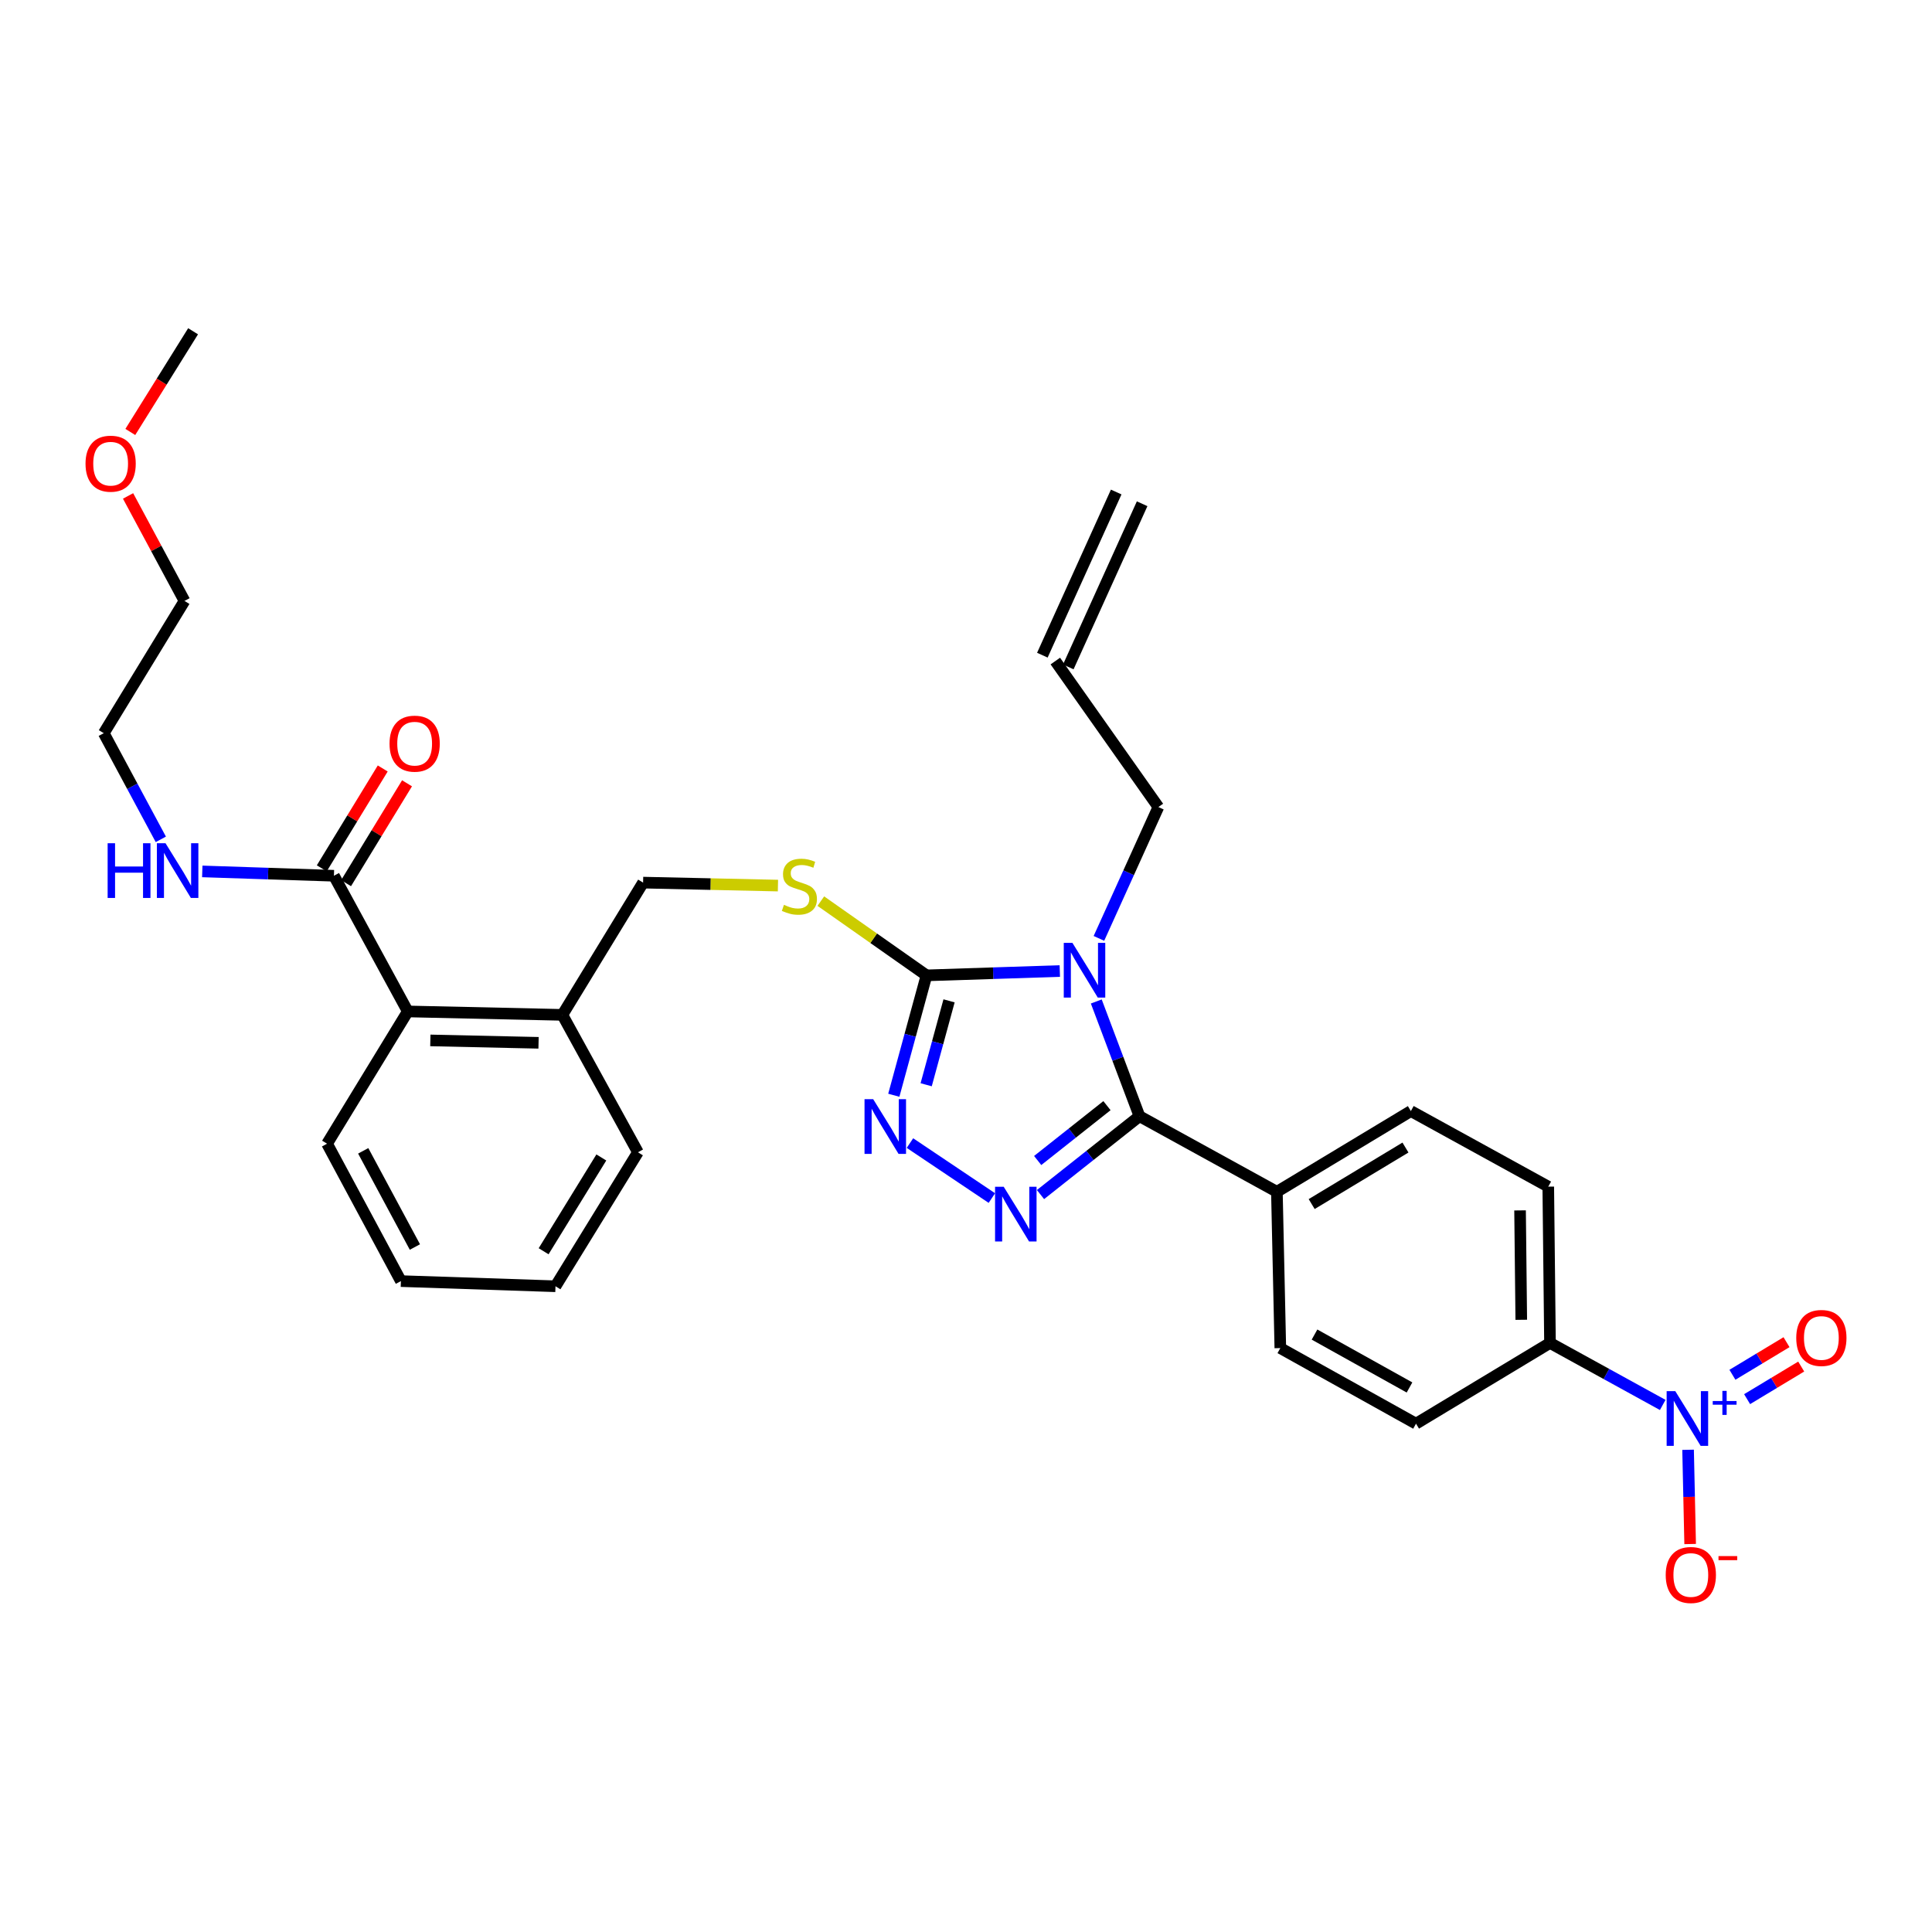<?xml version='1.0' encoding='iso-8859-1'?>
<svg version='1.1' baseProfile='full'
              xmlns='http://www.w3.org/2000/svg'
                      xmlns:rdkit='http://www.rdkit.org/xml'
                      xmlns:xlink='http://www.w3.org/1999/xlink'
                  xml:space='preserve'
width='1000px' height='1000px' viewBox='0 0 1000 1000'>
<!-- END OF HEADER -->
<rect style='opacity:1.0;fill:#FFFFFF;stroke:none' width='1000' height='1000' x='0' y='0'> </rect>
<path class='bond-0' d='M 198.102,397.761 L 182.327,423.606' style='fill:none;fill-rule:evenodd;stroke:#FF0000;stroke-width:6px;stroke-linecap:butt;stroke-linejoin:miter;stroke-opacity:1' />
<path class='bond-0' d='M 182.327,423.606 L 166.552,449.451' style='fill:none;fill-rule:evenodd;stroke:#000000;stroke-width:6px;stroke-linecap:butt;stroke-linejoin:miter;stroke-opacity:1' />
<path class='bond-0' d='M 210.677,405.436 L 194.902,431.281' style='fill:none;fill-rule:evenodd;stroke:#FF0000;stroke-width:6px;stroke-linecap:butt;stroke-linejoin:miter;stroke-opacity:1' />
<path class='bond-0' d='M 194.902,431.281 L 179.127,457.126' style='fill:none;fill-rule:evenodd;stroke:#000000;stroke-width:6px;stroke-linecap:butt;stroke-linejoin:miter;stroke-opacity:1' />
<path class='bond-1' d='M 172.84,453.289 L 138.77,452.165' style='fill:none;fill-rule:evenodd;stroke:#000000;stroke-width:6px;stroke-linecap:butt;stroke-linejoin:miter;stroke-opacity:1' />
<path class='bond-1' d='M 138.77,452.165 L 104.699,451.041' style='fill:none;fill-rule:evenodd;stroke:#0000FF;stroke-width:6px;stroke-linecap:butt;stroke-linejoin:miter;stroke-opacity:1' />
<path class='bond-2' d='M 172.84,453.289 L 211.07,523.52' style='fill:none;fill-rule:evenodd;stroke:#000000;stroke-width:6px;stroke-linecap:butt;stroke-linejoin:miter;stroke-opacity:1' />
<path class='bond-3' d='M 66.285,256.697 L 80.891,283.869' style='fill:none;fill-rule:evenodd;stroke:#FF0000;stroke-width:6px;stroke-linecap:butt;stroke-linejoin:miter;stroke-opacity:1' />
<path class='bond-3' d='M 80.891,283.869 L 95.496,311.042' style='fill:none;fill-rule:evenodd;stroke:#000000;stroke-width:6px;stroke-linecap:butt;stroke-linejoin:miter;stroke-opacity:1' />
<path class='bond-4' d='M 67.45,223.581 L 83.695,197.522' style='fill:none;fill-rule:evenodd;stroke:#FF0000;stroke-width:6px;stroke-linecap:butt;stroke-linejoin:miter;stroke-opacity:1' />
<path class='bond-4' d='M 83.695,197.522 L 99.94,171.463' style='fill:none;fill-rule:evenodd;stroke:#000000;stroke-width:6px;stroke-linecap:butt;stroke-linejoin:miter;stroke-opacity:1' />
<path class='bond-5' d='M 83.241,434.442 L 68.478,406.969' style='fill:none;fill-rule:evenodd;stroke:#0000FF;stroke-width:6px;stroke-linecap:butt;stroke-linejoin:miter;stroke-opacity:1' />
<path class='bond-5' d='M 68.478,406.969 L 53.714,379.497' style='fill:none;fill-rule:evenodd;stroke:#000000;stroke-width:6px;stroke-linecap:butt;stroke-linejoin:miter;stroke-opacity:1' />
<path class='bond-6' d='M 53.714,379.497 L 95.496,311.042' style='fill:none;fill-rule:evenodd;stroke:#000000;stroke-width:6px;stroke-linecap:butt;stroke-linejoin:miter;stroke-opacity:1' />
<path class='bond-7' d='M 548.557,502.6 L 514.056,503.726' style='fill:none;fill-rule:evenodd;stroke:#0000FF;stroke-width:6px;stroke-linecap:butt;stroke-linejoin:miter;stroke-opacity:1' />
<path class='bond-7' d='M 514.056,503.726 L 479.555,504.851' style='fill:none;fill-rule:evenodd;stroke:#000000;stroke-width:6px;stroke-linecap:butt;stroke-linejoin:miter;stroke-opacity:1' />
<path class='bond-8' d='M 567.434,518.362 L 578.613,548.056' style='fill:none;fill-rule:evenodd;stroke:#0000FF;stroke-width:6px;stroke-linecap:butt;stroke-linejoin:miter;stroke-opacity:1' />
<path class='bond-8' d='M 578.613,548.056 L 589.792,577.751' style='fill:none;fill-rule:evenodd;stroke:#000000;stroke-width:6px;stroke-linecap:butt;stroke-linejoin:miter;stroke-opacity:1' />
<path class='bond-9' d='M 568.802,485.705 L 584.187,451.716' style='fill:none;fill-rule:evenodd;stroke:#0000FF;stroke-width:6px;stroke-linecap:butt;stroke-linejoin:miter;stroke-opacity:1' />
<path class='bond-9' d='M 584.187,451.716 L 599.573,417.727' style='fill:none;fill-rule:evenodd;stroke:#000000;stroke-width:6px;stroke-linecap:butt;stroke-linejoin:miter;stroke-opacity:1' />
<path class='bond-10' d='M 479.555,504.851 L 471.094,535.876' style='fill:none;fill-rule:evenodd;stroke:#000000;stroke-width:6px;stroke-linecap:butt;stroke-linejoin:miter;stroke-opacity:1' />
<path class='bond-10' d='M 471.094,535.876 L 462.633,566.9' style='fill:none;fill-rule:evenodd;stroke:#0000FF;stroke-width:6px;stroke-linecap:butt;stroke-linejoin:miter;stroke-opacity:1' />
<path class='bond-10' d='M 491.23,518.035 L 485.307,539.752' style='fill:none;fill-rule:evenodd;stroke:#000000;stroke-width:6px;stroke-linecap:butt;stroke-linejoin:miter;stroke-opacity:1' />
<path class='bond-10' d='M 485.307,539.752 L 479.384,561.469' style='fill:none;fill-rule:evenodd;stroke:#0000FF;stroke-width:6px;stroke-linecap:butt;stroke-linejoin:miter;stroke-opacity:1' />
<path class='bond-11' d='M 479.555,504.851 L 452.206,485.634' style='fill:none;fill-rule:evenodd;stroke:#000000;stroke-width:6px;stroke-linecap:butt;stroke-linejoin:miter;stroke-opacity:1' />
<path class='bond-11' d='M 452.206,485.634 L 424.858,466.418' style='fill:none;fill-rule:evenodd;stroke:#CCCC00;stroke-width:6px;stroke-linecap:butt;stroke-linejoin:miter;stroke-opacity:1' />
<path class='bond-12' d='M 470.992,591.66 L 513.392,620.115' style='fill:none;fill-rule:evenodd;stroke:#0000FF;stroke-width:6px;stroke-linecap:butt;stroke-linejoin:miter;stroke-opacity:1' />
<path class='bond-13' d='M 538.562,618.31 L 564.177,598.031' style='fill:none;fill-rule:evenodd;stroke:#0000FF;stroke-width:6px;stroke-linecap:butt;stroke-linejoin:miter;stroke-opacity:1' />
<path class='bond-13' d='M 564.177,598.031 L 589.792,577.751' style='fill:none;fill-rule:evenodd;stroke:#000000;stroke-width:6px;stroke-linecap:butt;stroke-linejoin:miter;stroke-opacity:1' />
<path class='bond-13' d='M 537.102,600.676 L 555.033,586.48' style='fill:none;fill-rule:evenodd;stroke:#0000FF;stroke-width:6px;stroke-linecap:butt;stroke-linejoin:miter;stroke-opacity:1' />
<path class='bond-13' d='M 555.033,586.48 L 572.963,572.284' style='fill:none;fill-rule:evenodd;stroke:#000000;stroke-width:6px;stroke-linecap:butt;stroke-linejoin:miter;stroke-opacity:1' />
<path class='bond-14' d='M 589.792,577.751 L 660.916,616.873' style='fill:none;fill-rule:evenodd;stroke:#000000;stroke-width:6px;stroke-linecap:butt;stroke-linejoin:miter;stroke-opacity:1' />
<path class='bond-15' d='M 402.665,458.38 L 367.764,457.61' style='fill:none;fill-rule:evenodd;stroke:#CCCC00;stroke-width:6px;stroke-linecap:butt;stroke-linejoin:miter;stroke-opacity:1' />
<path class='bond-15' d='M 367.764,457.61 L 332.864,456.841' style='fill:none;fill-rule:evenodd;stroke:#000000;stroke-width:6px;stroke-linecap:butt;stroke-linejoin:miter;stroke-opacity:1' />
<path class='bond-16' d='M 169.288,591.976 L 207.51,663.099' style='fill:none;fill-rule:evenodd;stroke:#000000;stroke-width:6px;stroke-linecap:butt;stroke-linejoin:miter;stroke-opacity:1' />
<path class='bond-16' d='M 187.998,595.67 L 214.753,645.457' style='fill:none;fill-rule:evenodd;stroke:#000000;stroke-width:6px;stroke-linecap:butt;stroke-linejoin:miter;stroke-opacity:1' />
<path class='bond-17' d='M 169.288,591.976 L 211.07,523.52' style='fill:none;fill-rule:evenodd;stroke:#000000;stroke-width:6px;stroke-linecap:butt;stroke-linejoin:miter;stroke-opacity:1' />
<path class='bond-18' d='M 332.864,456.841 L 291.082,525.296' style='fill:none;fill-rule:evenodd;stroke:#000000;stroke-width:6px;stroke-linecap:butt;stroke-linejoin:miter;stroke-opacity:1' />
<path class='bond-19' d='M 207.51,663.099 L 287.521,665.767' style='fill:none;fill-rule:evenodd;stroke:#000000;stroke-width:6px;stroke-linecap:butt;stroke-linejoin:miter;stroke-opacity:1' />
<path class='bond-20' d='M 287.521,665.767 L 330.196,596.42' style='fill:none;fill-rule:evenodd;stroke:#000000;stroke-width:6px;stroke-linecap:butt;stroke-linejoin:miter;stroke-opacity:1' />
<path class='bond-20' d='M 281.376,647.644 L 311.248,599.101' style='fill:none;fill-rule:evenodd;stroke:#000000;stroke-width:6px;stroke-linecap:butt;stroke-linejoin:miter;stroke-opacity:1' />
<path class='bond-21' d='M 546.234,342.159 L 599.573,417.727' style='fill:none;fill-rule:evenodd;stroke:#000000;stroke-width:6px;stroke-linecap:butt;stroke-linejoin:miter;stroke-opacity:1' />
<path class='bond-22' d='M 552.945,345.196 L 591.167,260.74' style='fill:none;fill-rule:evenodd;stroke:#000000;stroke-width:6px;stroke-linecap:butt;stroke-linejoin:miter;stroke-opacity:1' />
<path class='bond-22' d='M 539.524,339.122 L 577.745,254.666' style='fill:none;fill-rule:evenodd;stroke:#000000;stroke-width:6px;stroke-linecap:butt;stroke-linejoin:miter;stroke-opacity:1' />
<path class='bond-23' d='M 860.625,727.199 L 831.448,711.15' style='fill:none;fill-rule:evenodd;stroke:#0000FF;stroke-width:6px;stroke-linecap:butt;stroke-linejoin:miter;stroke-opacity:1' />
<path class='bond-23' d='M 831.448,711.15 L 802.271,695.101' style='fill:none;fill-rule:evenodd;stroke:#000000;stroke-width:6px;stroke-linecap:butt;stroke-linejoin:miter;stroke-opacity:1' />
<path class='bond-24' d='M 873.75,750.406 L 874.285,774.797' style='fill:none;fill-rule:evenodd;stroke:#0000FF;stroke-width:6px;stroke-linecap:butt;stroke-linejoin:miter;stroke-opacity:1' />
<path class='bond-24' d='M 874.285,774.797 L 874.821,799.188' style='fill:none;fill-rule:evenodd;stroke:#FF0000;stroke-width:6px;stroke-linecap:butt;stroke-linejoin:miter;stroke-opacity:1' />
<path class='bond-25' d='M 904.301,724.199 L 918.302,715.763' style='fill:none;fill-rule:evenodd;stroke:#0000FF;stroke-width:6px;stroke-linecap:butt;stroke-linejoin:miter;stroke-opacity:1' />
<path class='bond-25' d='M 918.302,715.763 L 932.303,707.326' style='fill:none;fill-rule:evenodd;stroke:#FF0000;stroke-width:6px;stroke-linecap:butt;stroke-linejoin:miter;stroke-opacity:1' />
<path class='bond-25' d='M 896.698,711.581 L 910.699,703.144' style='fill:none;fill-rule:evenodd;stroke:#0000FF;stroke-width:6px;stroke-linecap:butt;stroke-linejoin:miter;stroke-opacity:1' />
<path class='bond-25' d='M 910.699,703.144 L 924.699,694.708' style='fill:none;fill-rule:evenodd;stroke:#FF0000;stroke-width:6px;stroke-linecap:butt;stroke-linejoin:miter;stroke-opacity:1' />
<path class='bond-26' d='M 802.271,695.101 L 801.379,614.205' style='fill:none;fill-rule:evenodd;stroke:#000000;stroke-width:6px;stroke-linecap:butt;stroke-linejoin:miter;stroke-opacity:1' />
<path class='bond-26' d='M 787.406,683.129 L 786.781,626.502' style='fill:none;fill-rule:evenodd;stroke:#000000;stroke-width:6px;stroke-linecap:butt;stroke-linejoin:miter;stroke-opacity:1' />
<path class='bond-27' d='M 802.271,695.101 L 732.923,736.891' style='fill:none;fill-rule:evenodd;stroke:#000000;stroke-width:6px;stroke-linecap:butt;stroke-linejoin:miter;stroke-opacity:1' />
<path class='bond-28' d='M 660.916,616.873 L 662.692,697.769' style='fill:none;fill-rule:evenodd;stroke:#000000;stroke-width:6px;stroke-linecap:butt;stroke-linejoin:miter;stroke-opacity:1' />
<path class='bond-29' d='M 660.916,616.873 L 730.264,575.083' style='fill:none;fill-rule:evenodd;stroke:#000000;stroke-width:6px;stroke-linecap:butt;stroke-linejoin:miter;stroke-opacity:1' />
<path class='bond-29' d='M 678.922,623.222 L 727.465,593.969' style='fill:none;fill-rule:evenodd;stroke:#000000;stroke-width:6px;stroke-linecap:butt;stroke-linejoin:miter;stroke-opacity:1' />
<path class='bond-30' d='M 801.379,614.205 L 730.264,575.083' style='fill:none;fill-rule:evenodd;stroke:#000000;stroke-width:6px;stroke-linecap:butt;stroke-linejoin:miter;stroke-opacity:1' />
<path class='bond-31' d='M 732.923,736.891 L 662.692,697.769' style='fill:none;fill-rule:evenodd;stroke:#000000;stroke-width:6px;stroke-linecap:butt;stroke-linejoin:miter;stroke-opacity:1' />
<path class='bond-31' d='M 729.558,718.152 L 680.396,690.767' style='fill:none;fill-rule:evenodd;stroke:#000000;stroke-width:6px;stroke-linecap:butt;stroke-linejoin:miter;stroke-opacity:1' />
<path class='bond-32' d='M 330.196,596.42 L 291.082,525.296' style='fill:none;fill-rule:evenodd;stroke:#000000;stroke-width:6px;stroke-linecap:butt;stroke-linejoin:miter;stroke-opacity:1' />
<path class='bond-33' d='M 291.082,525.296 L 211.07,523.52' style='fill:none;fill-rule:evenodd;stroke:#000000;stroke-width:6px;stroke-linecap:butt;stroke-linejoin:miter;stroke-opacity:1' />
<path class='bond-33' d='M 278.753,539.758 L 222.745,538.515' style='fill:none;fill-rule:evenodd;stroke:#000000;stroke-width:6px;stroke-linecap:butt;stroke-linejoin:miter;stroke-opacity:1' />
<path  class='atom-0' d='M 201.622 384.913
Q 201.622 378.113, 204.982 374.313
Q 208.342 370.513, 214.622 370.513
Q 220.902 370.513, 224.262 374.313
Q 227.622 378.113, 227.622 384.913
Q 227.622 391.793, 224.222 395.713
Q 220.822 399.593, 214.622 399.593
Q 208.382 399.593, 204.982 395.713
Q 201.622 391.833, 201.622 384.913
M 214.622 396.393
Q 218.942 396.393, 221.262 393.513
Q 223.622 390.593, 223.622 384.913
Q 223.622 379.353, 221.262 376.553
Q 218.942 373.713, 214.622 373.713
Q 210.302 373.713, 207.942 376.513
Q 205.622 379.313, 205.622 384.913
Q 205.622 390.633, 207.942 393.513
Q 210.302 396.393, 214.622 396.393
' fill='#FF0000'/>
<path  class='atom-2' d='M 44.266 239.998
Q 44.266 233.198, 47.626 229.398
Q 50.986 225.598, 57.266 225.598
Q 63.546 225.598, 66.906 229.398
Q 70.266 233.198, 70.266 239.998
Q 70.266 246.878, 66.866 250.798
Q 63.466 254.678, 57.266 254.678
Q 51.026 254.678, 47.626 250.798
Q 44.266 246.918, 44.266 239.998
M 57.266 251.478
Q 61.586 251.478, 63.906 248.598
Q 66.266 245.678, 66.266 239.998
Q 66.266 234.438, 63.906 231.638
Q 61.586 228.798, 57.266 228.798
Q 52.946 228.798, 50.586 231.598
Q 48.266 234.398, 48.266 239.998
Q 48.266 245.718, 50.586 248.598
Q 52.946 251.478, 57.266 251.478
' fill='#FF0000'/>
<path  class='atom-3' d='M 55.716 436.461
L 59.556 436.461
L 59.556 448.501
L 74.036 448.501
L 74.036 436.461
L 77.876 436.461
L 77.876 464.781
L 74.036 464.781
L 74.036 451.701
L 59.556 451.701
L 59.556 464.781
L 55.716 464.781
L 55.716 436.461
' fill='#0000FF'/>
<path  class='atom-3' d='M 85.676 436.461
L 94.956 451.461
Q 95.876 452.941, 97.356 455.621
Q 98.836 458.301, 98.916 458.461
L 98.916 436.461
L 102.676 436.461
L 102.676 464.781
L 98.796 464.781
L 88.836 448.381
Q 87.676 446.461, 86.436 444.261
Q 85.236 442.061, 84.876 441.381
L 84.876 464.781
L 81.196 464.781
L 81.196 436.461
L 85.676 436.461
' fill='#0000FF'/>
<path  class='atom-5' d='M 555.083 488.023
L 564.363 503.023
Q 565.283 504.503, 566.763 507.183
Q 568.243 509.863, 568.323 510.023
L 568.323 488.023
L 572.083 488.023
L 572.083 516.343
L 568.203 516.343
L 558.243 499.943
Q 557.083 498.023, 555.843 495.823
Q 554.643 493.623, 554.283 492.943
L 554.283 516.343
L 550.603 516.343
L 550.603 488.023
L 555.083 488.023
' fill='#0000FF'/>
<path  class='atom-7' d='M 451.958 568.927
L 461.238 583.927
Q 462.158 585.407, 463.638 588.087
Q 465.118 590.767, 465.198 590.927
L 465.198 568.927
L 468.958 568.927
L 468.958 597.247
L 465.078 597.247
L 455.118 580.847
Q 453.958 578.927, 452.718 576.727
Q 451.518 574.527, 451.158 573.847
L 451.158 597.247
L 447.478 597.247
L 447.478 568.927
L 451.958 568.927
' fill='#0000FF'/>
<path  class='atom-8' d='M 519.521 614.269
L 528.801 629.269
Q 529.721 630.749, 531.201 633.429
Q 532.681 636.109, 532.761 636.269
L 532.761 614.269
L 536.521 614.269
L 536.521 642.589
L 532.641 642.589
L 522.681 626.189
Q 521.521 624.269, 520.281 622.069
Q 519.081 619.869, 518.721 619.189
L 518.721 642.589
L 515.041 642.589
L 515.041 614.269
L 519.521 614.269
' fill='#0000FF'/>
<path  class='atom-10' d='M 405.768 468.345
Q 406.088 468.465, 407.408 469.025
Q 408.728 469.585, 410.168 469.945
Q 411.648 470.265, 413.088 470.265
Q 415.768 470.265, 417.328 468.985
Q 418.888 467.665, 418.888 465.385
Q 418.888 463.825, 418.088 462.865
Q 417.328 461.905, 416.128 461.385
Q 414.928 460.865, 412.928 460.265
Q 410.408 459.505, 408.888 458.785
Q 407.408 458.065, 406.328 456.545
Q 405.288 455.025, 405.288 452.465
Q 405.288 448.905, 407.688 446.705
Q 410.128 444.505, 414.928 444.505
Q 418.208 444.505, 421.928 446.065
L 421.008 449.145
Q 417.608 447.745, 415.048 447.745
Q 412.288 447.745, 410.768 448.905
Q 409.248 450.025, 409.288 451.985
Q 409.288 453.505, 410.048 454.425
Q 410.848 455.345, 411.968 455.865
Q 413.128 456.385, 415.048 456.985
Q 417.608 457.785, 419.128 458.585
Q 420.648 459.385, 421.728 461.025
Q 422.848 462.625, 422.848 465.385
Q 422.848 469.305, 420.208 471.425
Q 417.608 473.505, 413.248 473.505
Q 410.728 473.505, 408.808 472.945
Q 406.928 472.425, 404.688 471.505
L 405.768 468.345
' fill='#CCCC00'/>
<path  class='atom-17' d='M 867.135 720.063
L 876.415 735.063
Q 877.335 736.543, 878.815 739.223
Q 880.295 741.903, 880.375 742.063
L 880.375 720.063
L 884.135 720.063
L 884.135 748.383
L 880.255 748.383
L 870.295 731.983
Q 869.135 730.063, 867.895 727.863
Q 866.695 725.663, 866.335 724.983
L 866.335 748.383
L 862.655 748.383
L 862.655 720.063
L 867.135 720.063
' fill='#0000FF'/>
<path  class='atom-17' d='M 886.511 725.167
L 891.5 725.167
L 891.5 719.914
L 893.718 719.914
L 893.718 725.167
L 898.839 725.167
L 898.839 727.068
L 893.718 727.068
L 893.718 732.348
L 891.5 732.348
L 891.5 727.068
L 886.511 727.068
L 886.511 725.167
' fill='#0000FF'/>
<path  class='atom-19' d='M 862.171 815.207
Q 862.171 808.407, 865.531 804.607
Q 868.891 800.807, 875.171 800.807
Q 881.451 800.807, 884.811 804.607
Q 888.171 808.407, 888.171 815.207
Q 888.171 822.087, 884.771 826.007
Q 881.371 829.887, 875.171 829.887
Q 868.931 829.887, 865.531 826.007
Q 862.171 822.127, 862.171 815.207
M 875.171 826.687
Q 879.491 826.687, 881.811 823.807
Q 884.171 820.887, 884.171 815.207
Q 884.171 809.647, 881.811 806.847
Q 879.491 804.007, 875.171 804.007
Q 870.851 804.007, 868.491 806.807
Q 866.171 809.607, 866.171 815.207
Q 866.171 820.927, 868.491 823.807
Q 870.851 826.687, 875.171 826.687
' fill='#FF0000'/>
<path  class='atom-19' d='M 889.491 805.429
L 899.179 805.429
L 899.179 807.541
L 889.491 807.541
L 889.491 805.429
' fill='#FF0000'/>
<path  class='atom-20' d='M 929.734 692.521
Q 929.734 685.721, 933.094 681.921
Q 936.454 678.121, 942.734 678.121
Q 949.014 678.121, 952.374 681.921
Q 955.734 685.721, 955.734 692.521
Q 955.734 699.401, 952.334 703.321
Q 948.934 707.201, 942.734 707.201
Q 936.494 707.201, 933.094 703.321
Q 929.734 699.441, 929.734 692.521
M 942.734 704.001
Q 947.054 704.001, 949.374 701.121
Q 951.734 698.201, 951.734 692.521
Q 951.734 686.961, 949.374 684.161
Q 947.054 681.321, 942.734 681.321
Q 938.414 681.321, 936.054 684.121
Q 933.734 686.921, 933.734 692.521
Q 933.734 698.241, 936.054 701.121
Q 938.414 704.001, 942.734 704.001
' fill='#FF0000'/>
</svg>
